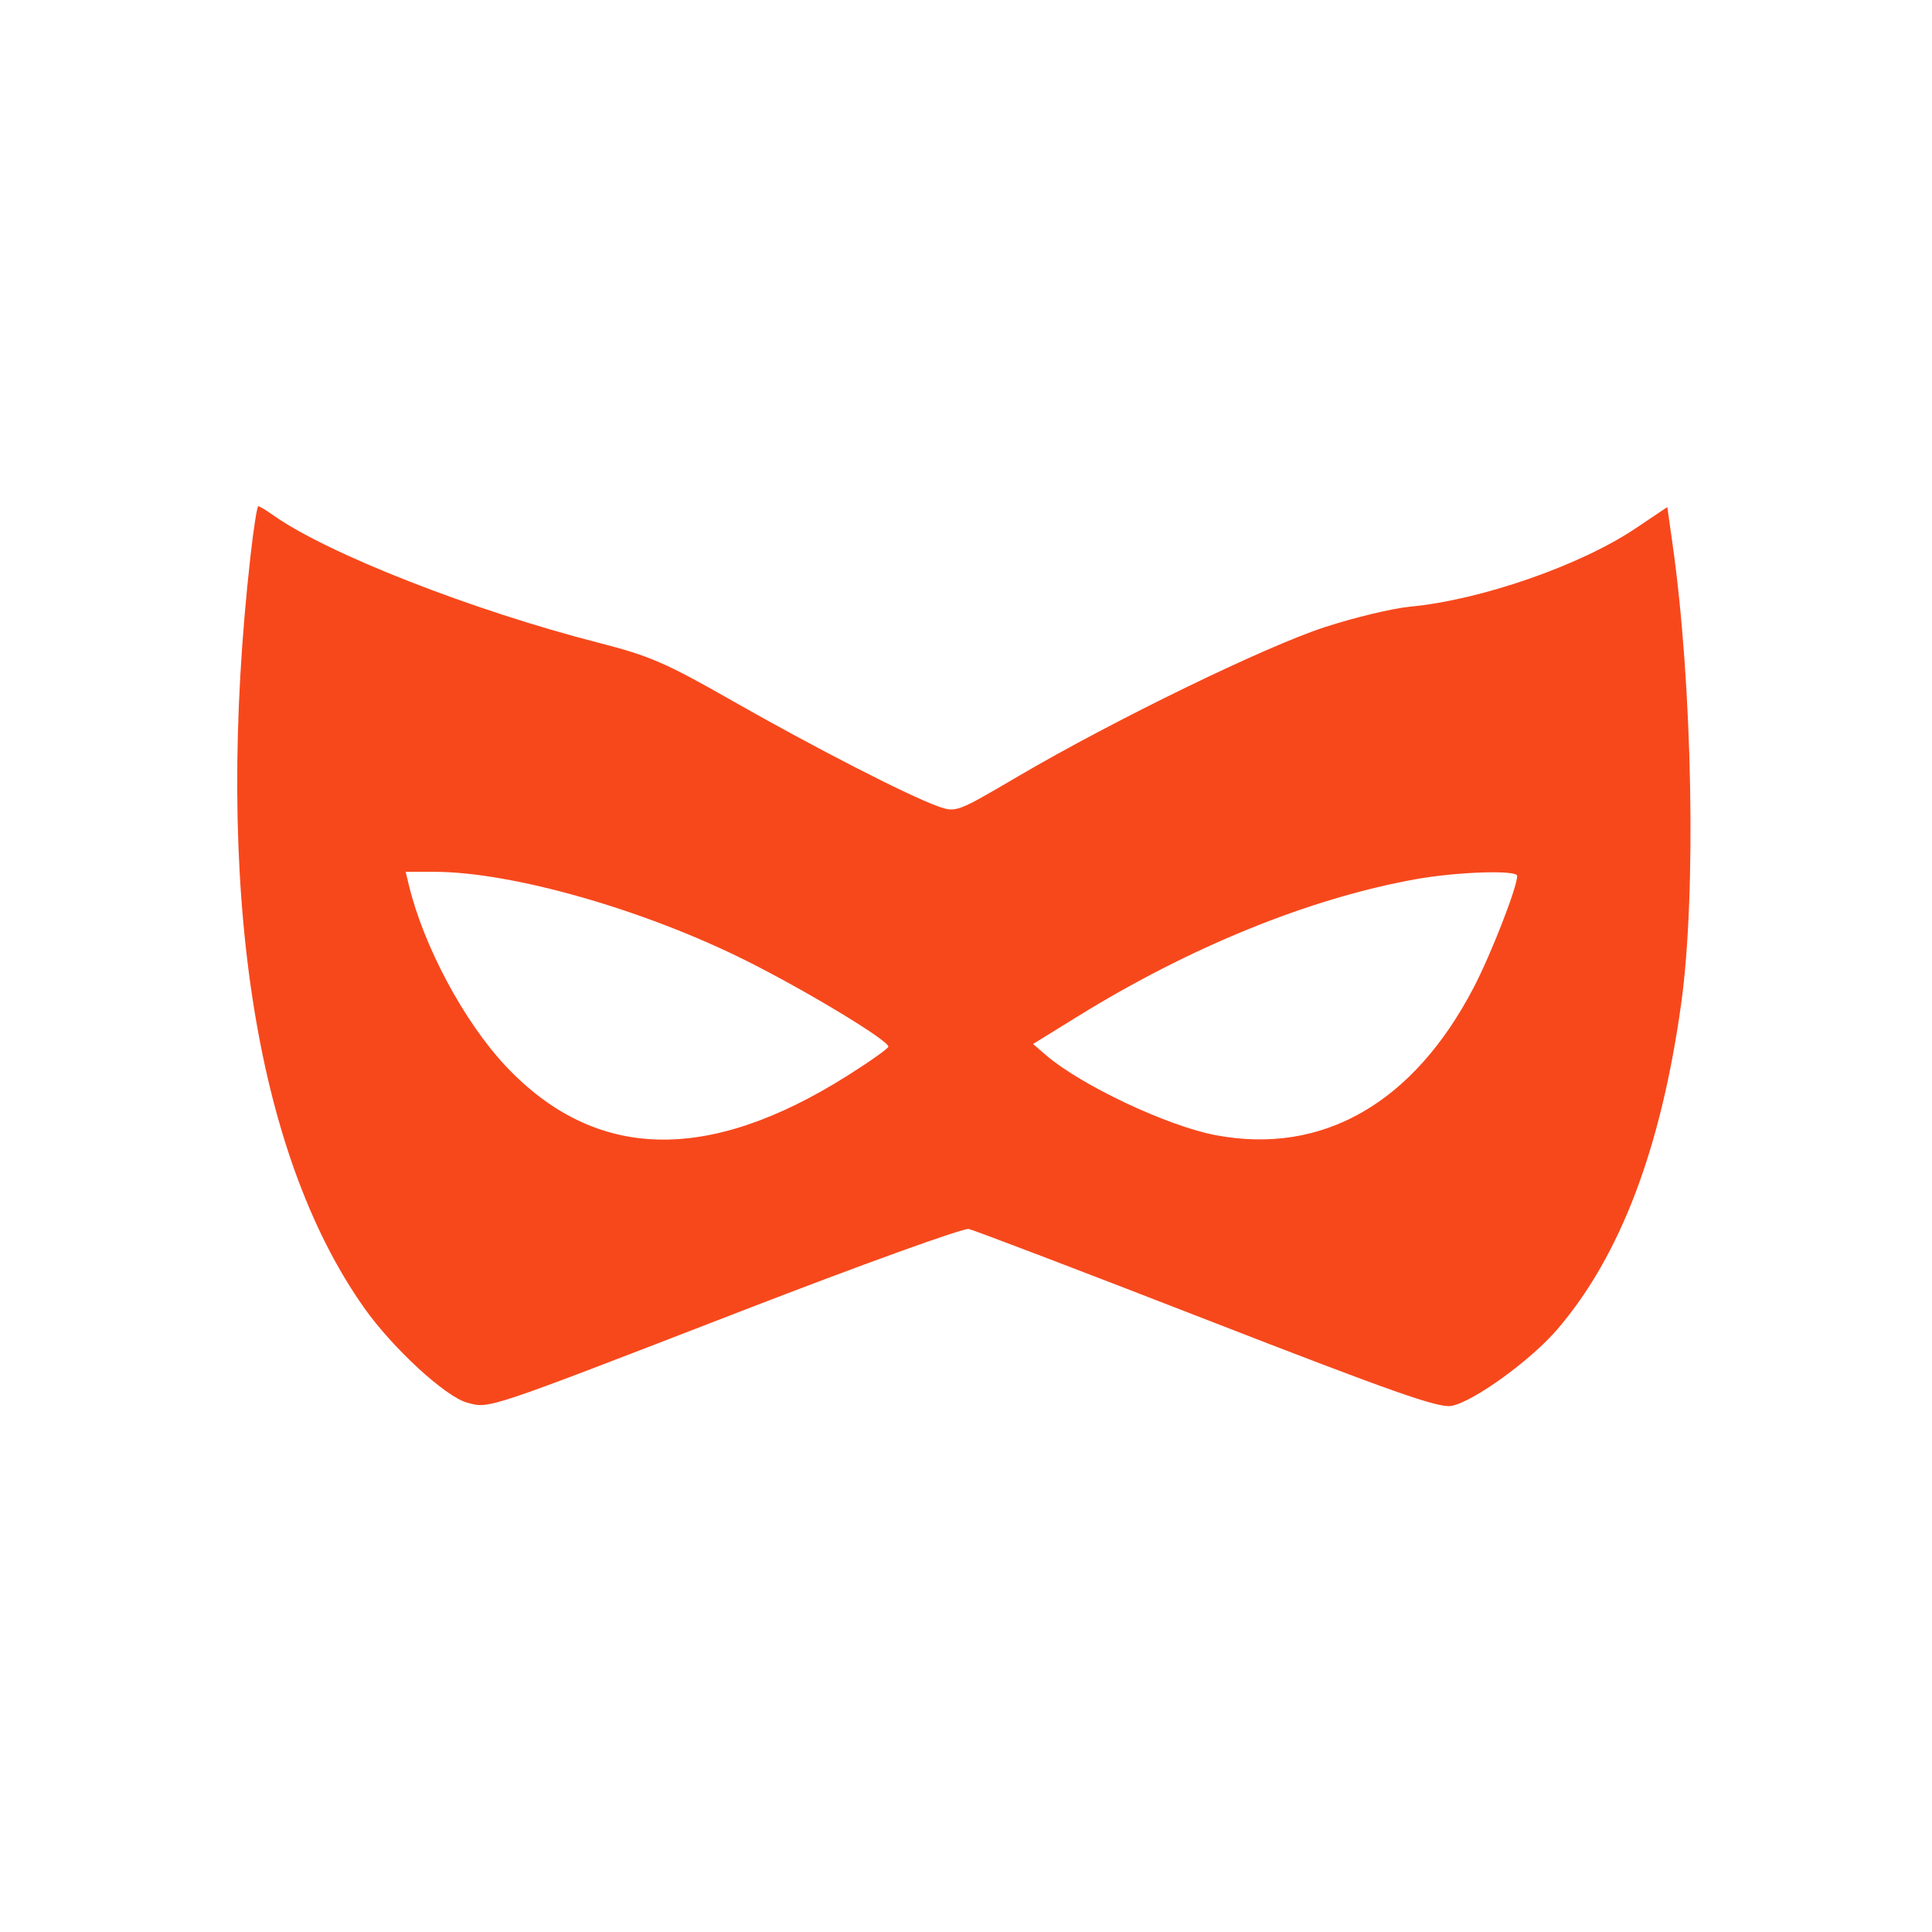 <?xml version="1.0" encoding="UTF-8"?> <svg xmlns="http://www.w3.org/2000/svg" width="64" height="64" viewBox="0 0 64 64" fill="none"><path fill-rule="evenodd" clip-rule="evenodd" d="M8.297 18.425C7.077 29.321 8.422 38.19 12.075 43.34C13.017 44.668 14.752 46.264 15.468 46.462C16.218 46.669 15.993 46.744 24.581 43.422C28.531 41.894 31.91 40.675 32.09 40.712C32.27 40.75 35.825 42.105 39.989 43.725C46.163 46.125 47.659 46.651 48.083 46.572C48.814 46.434 50.721 45.053 51.6 44.023C53.68 41.589 55.027 38.038 55.693 33.236C56.196 29.601 56.067 22.695 55.407 18.035L55.232 16.797L54.179 17.504C52.344 18.734 49.056 19.876 46.707 20.097C46.13 20.152 44.858 20.457 43.881 20.776C41.902 21.421 36.902 23.854 33.74 25.709C31.686 26.915 31.669 26.921 31.075 26.711C30.111 26.372 26.961 24.755 24.259 23.215C22.047 21.953 21.526 21.728 19.819 21.29C15.639 20.218 10.858 18.344 9.059 17.073C8.823 16.906 8.597 16.77 8.556 16.77C8.516 16.77 8.399 17.515 8.297 18.425ZM13.545 29.325C14.036 31.353 15.379 33.858 16.759 35.322C19.712 38.451 23.432 38.556 28.058 35.642C28.812 35.167 29.429 34.73 29.429 34.671C29.429 34.464 26.752 32.844 24.755 31.842C21.347 30.133 16.961 28.88 14.381 28.88H13.438L13.545 29.325ZM46.868 29.13C43.35 29.77 39.416 31.37 35.68 33.682L34.221 34.584L34.653 34.956C35.81 35.951 38.672 37.301 40.265 37.603C43.805 38.274 46.819 36.55 48.821 32.707C49.397 31.6 50.259 29.387 50.259 29.014C50.259 28.812 48.235 28.881 46.868 29.13Z" fill="#F7481C"></path></svg> 